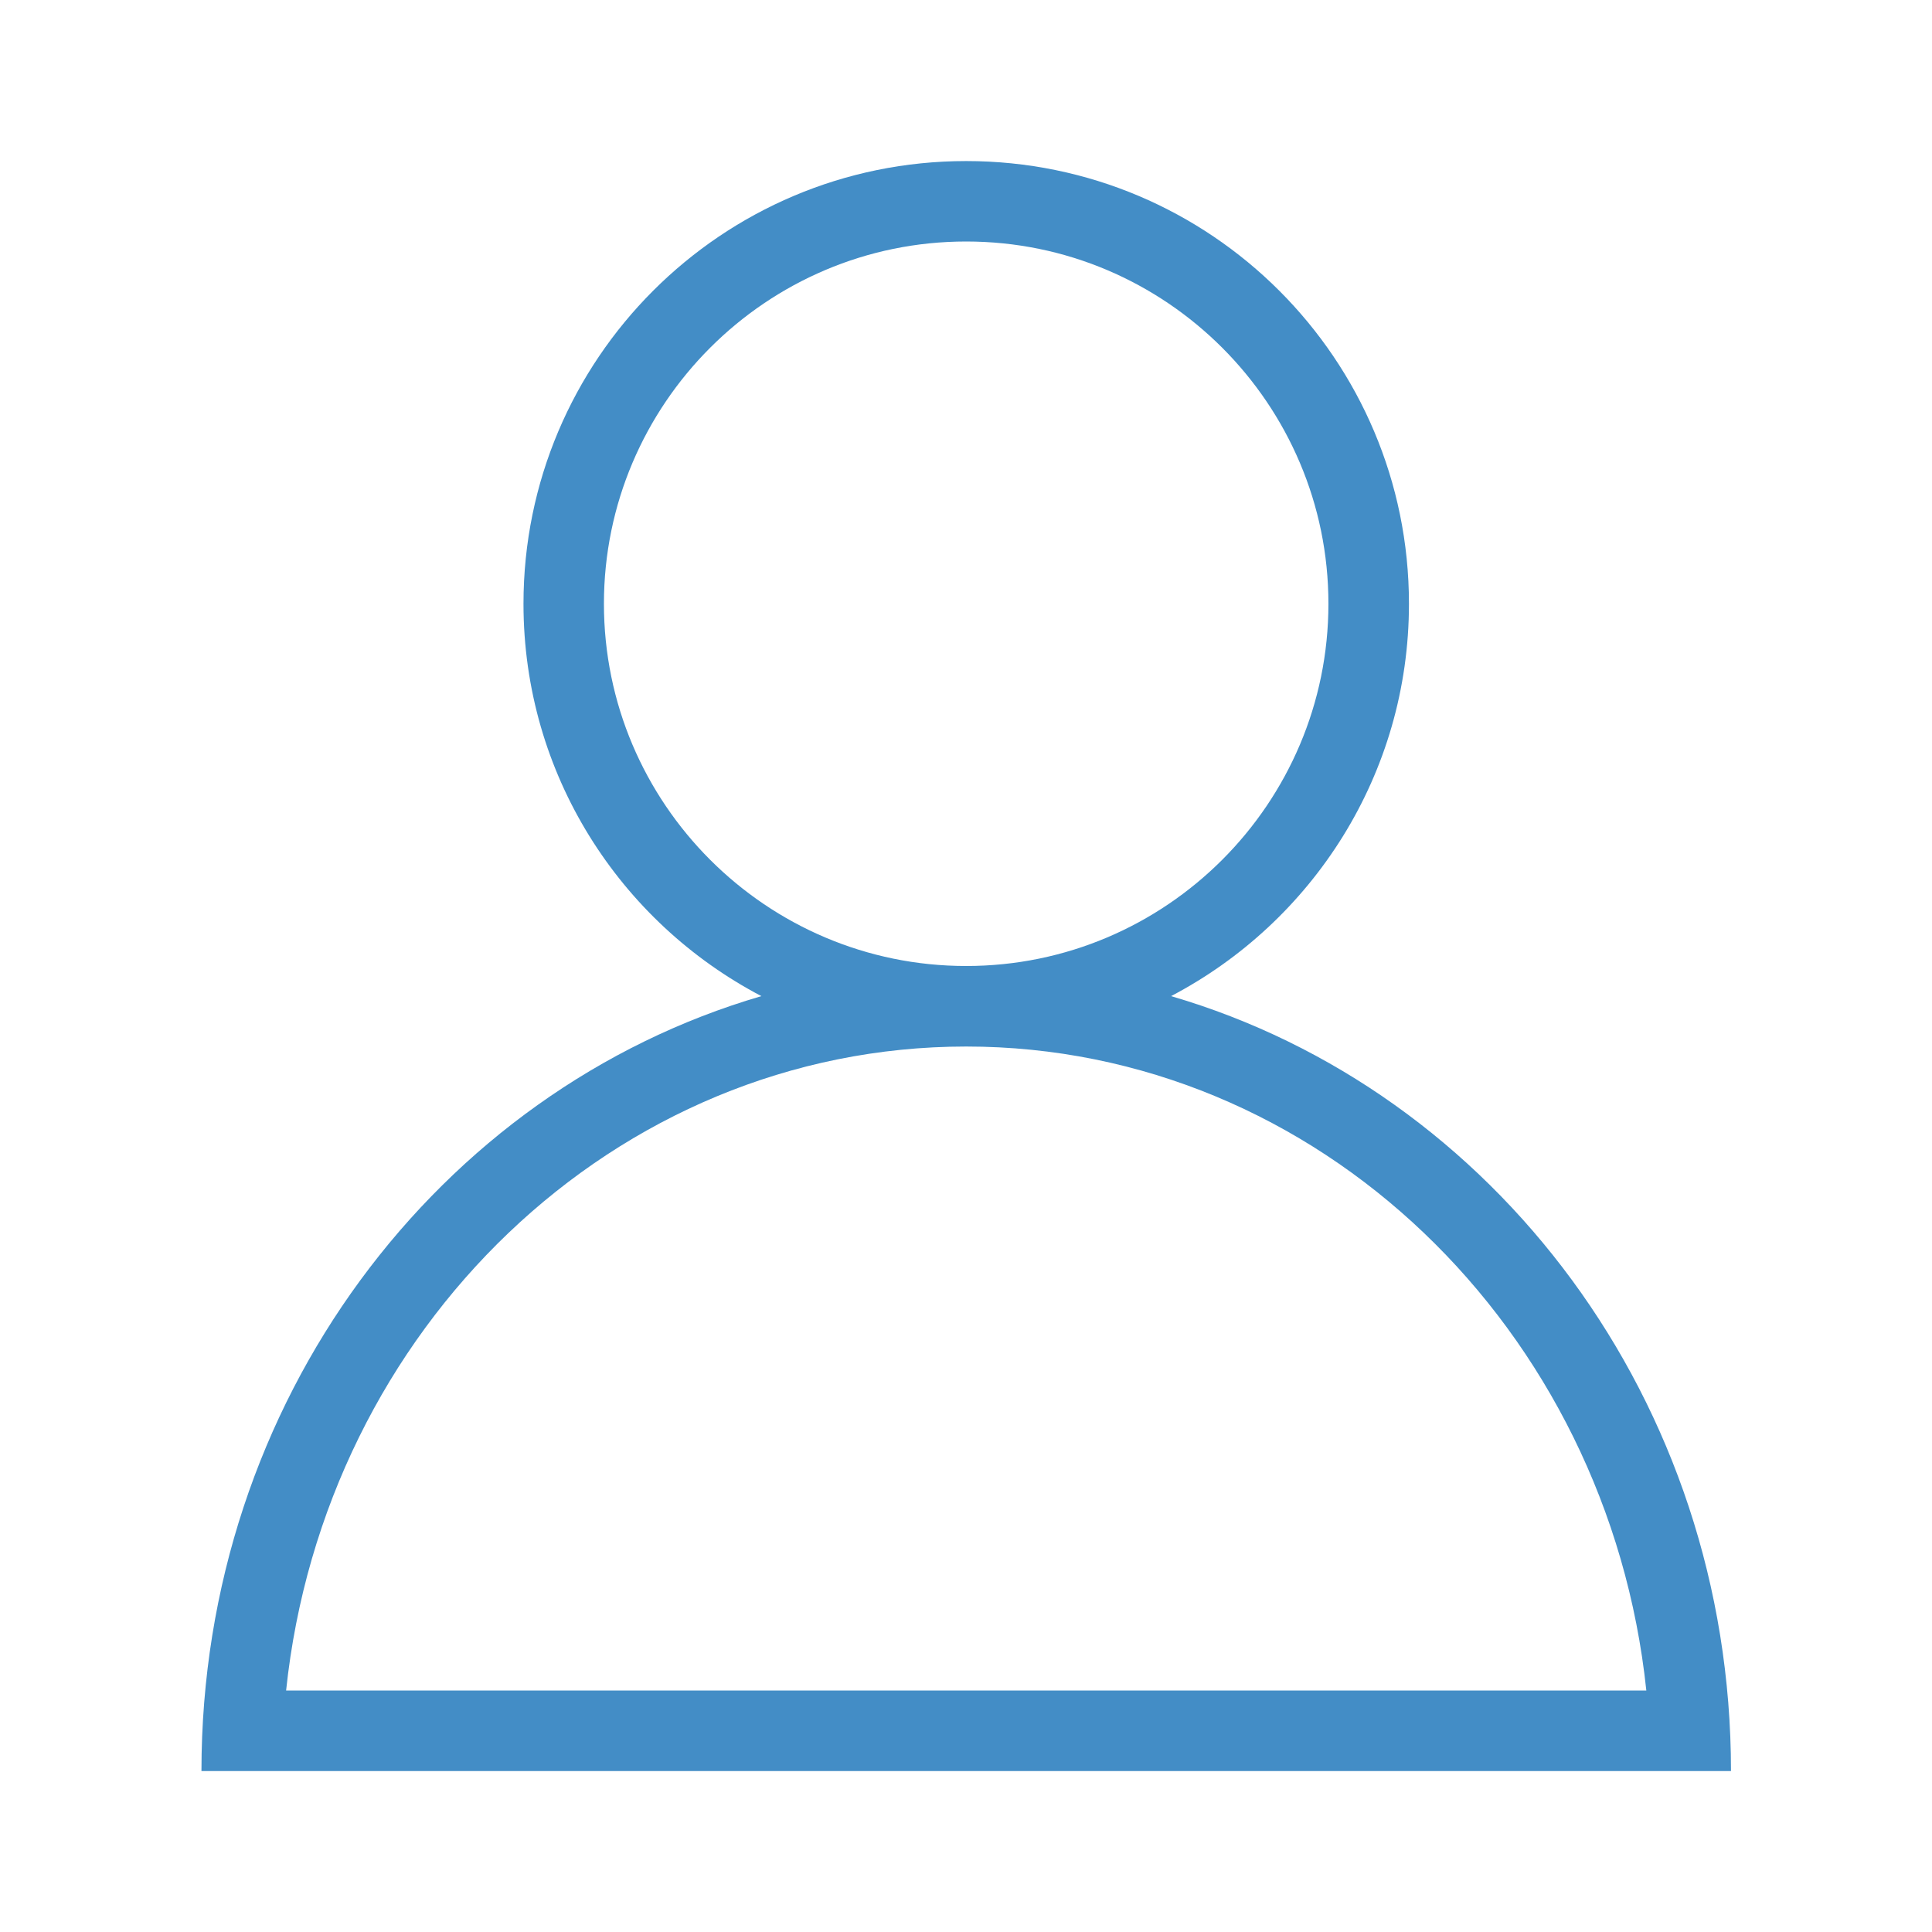 <?xml version="1.0" encoding="UTF-8"?> <svg xmlns="http://www.w3.org/2000/svg" width="22" height="22" viewBox="0 0 22 22" fill="none"><path d="M13.335 11.343C14.944 10.5 16.044 8.818 16.044 6.875C16.044 4.091 13.787 1.834 11.002 1.834C8.218 1.834 5.961 4.091 5.961 6.875C5.961 8.818 7.061 10.5 8.67 11.343C4.994 12.417 2.294 15.954 2.294 20.167H19.711C19.711 15.954 17.011 12.417 13.335 11.343ZM6.877 6.875C6.877 4.601 8.728 2.75 11.002 2.75C13.277 2.75 15.127 4.601 15.127 6.875C15.127 9.15 13.277 11 11.002 11C8.728 11 6.877 9.15 6.877 6.875ZM11.002 11.917C15.006 11.917 18.314 15.131 18.747 19.25H3.258C3.691 15.131 6.999 11.917 11.002 11.917Z" fill="#438DC6"></path></svg> 